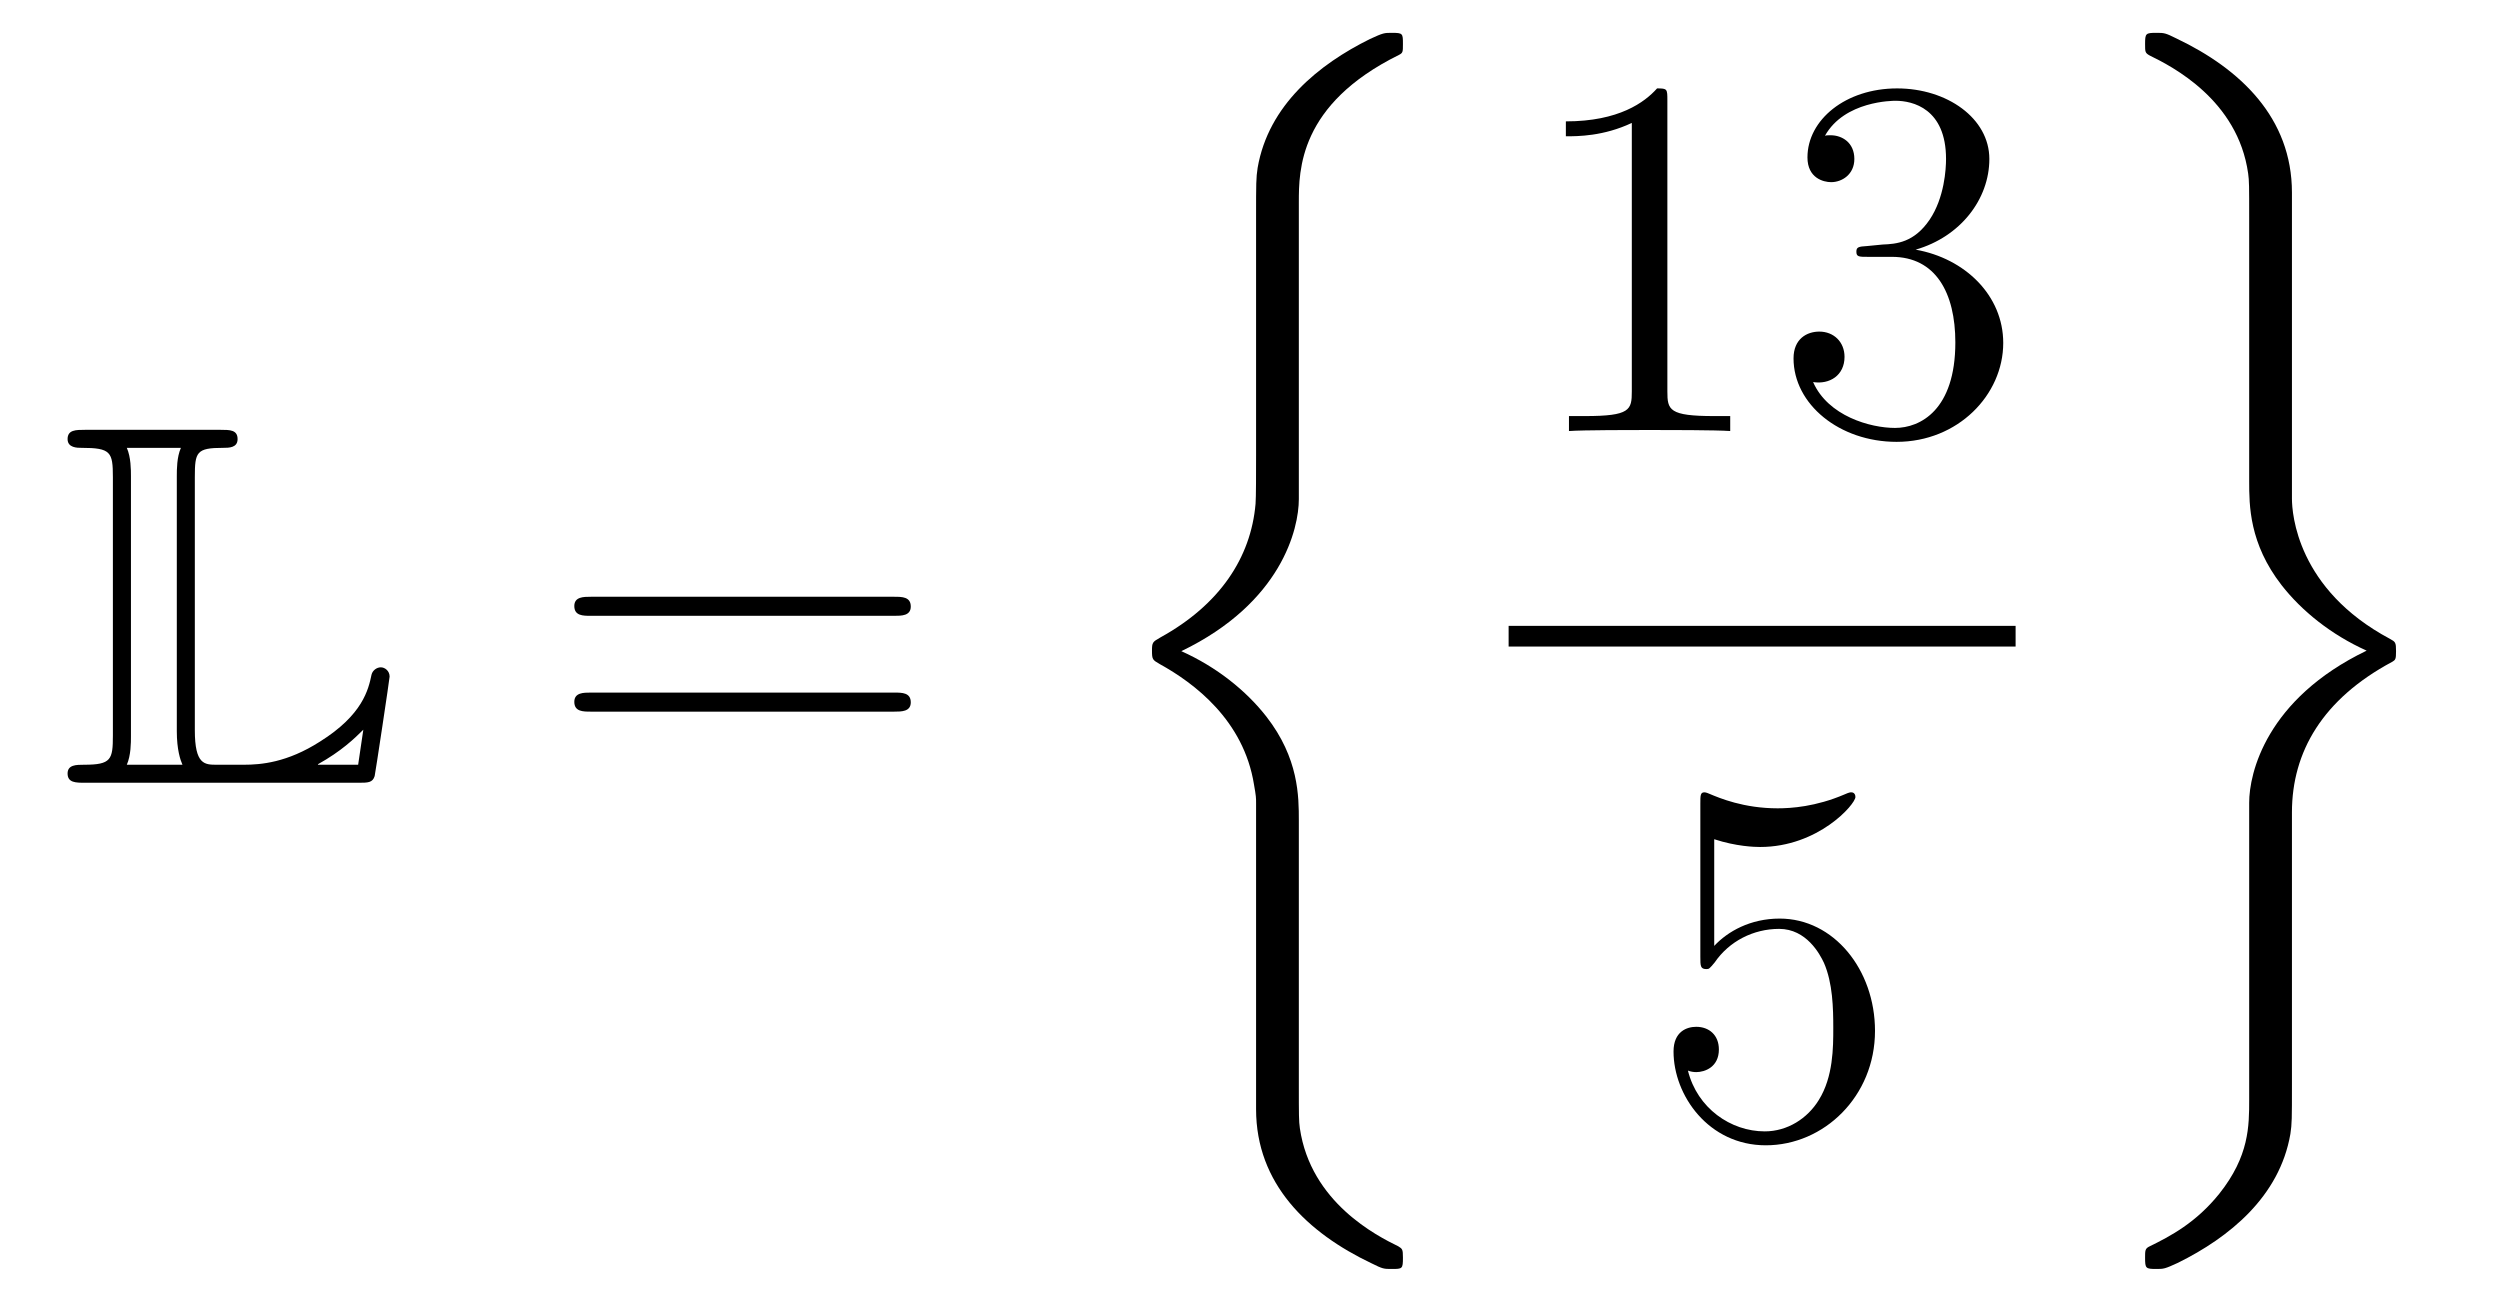 <?xml version='1.0'?>
<!-- This file was generated by dvisvgm 1.14.1 -->
<svg height='30pt' version='1.1' viewBox='0 -30 58 30' width='58pt' xmlns='http://www.w3.org/2000/svg' xmlns:xlink='http://www.w3.org/1999/xlink'>
<g id='page1'>
<g transform='matrix(1 0 0 1 -127 637)'>
<path d='M131.52 -655.929C131.52 -656.514 131.556 -656.61 132.177 -656.61C132.309 -656.61 132.512 -656.61 132.512 -656.813C132.512 -657.028 132.333 -657.028 132.118 -657.028H128.974C128.759 -657.028 128.568 -657.028 128.568 -656.813C128.568 -656.61 128.794 -656.61 128.89 -656.61C129.572 -656.61 129.619 -656.514 129.619 -655.929V-649.94C129.619 -649.378 129.583 -649.258 128.95 -649.258C128.771 -649.258 128.568 -649.258 128.568 -649.055C128.568 -648.84 128.759 -648.84 128.974 -648.84H135.309C135.537 -648.84 135.644 -648.84 135.692 -648.995C135.704 -649.031 136.039 -651.255 136.039 -651.303C136.039 -651.434 135.931 -651.518 135.835 -651.518S135.644 -651.446 135.62 -651.35C135.548 -651.004 135.417 -650.418 134.425 -649.796C133.66 -649.306 133.05 -649.258 132.656 -649.258H132.034C131.747 -649.258 131.52 -649.258 131.52 -650.059V-655.929ZM130.038 -655.953C130.038 -656.096 130.038 -656.395 129.942 -656.61H131.197C131.102 -656.395 131.102 -656.108 131.102 -655.953V-650.035C131.102 -649.605 131.185 -649.366 131.233 -649.258H129.942C130.038 -649.473 130.038 -649.773 130.038 -649.916V-655.953ZM135.309 -649.258H134.377V-649.27C134.915 -649.569 135.226 -649.868 135.429 -650.071L135.309 -649.258Z' fill-rule='evenodd'/>
<path d='M147.747 -652.713C147.914 -652.713 148.13 -652.713 148.13 -652.928C148.13 -653.155 147.926 -653.155 147.747 -653.155H140.706C140.539 -653.155 140.324 -653.155 140.324 -652.94C140.324 -652.713 140.527 -652.713 140.706 -652.713H147.747ZM147.747 -650.49C147.914 -650.49 148.13 -650.49 148.13 -650.705C148.13 -650.932 147.926 -650.932 147.747 -650.932H140.706C140.539 -650.932 140.324 -650.932 140.324 -650.717C140.324 -650.49 140.527 -650.49 140.706 -650.49H147.747Z' fill-rule='evenodd'/>
<path d='M157.133 -647.96C157.133 -648.522 157.133 -649.407 156.38 -650.375C155.913 -650.973 155.232 -651.523 154.407 -651.893C156.738 -653.017 157.133 -654.738 157.133 -655.42V-662.305C157.133 -663.047 157.133 -664.577 159.452 -665.724C159.548 -665.772 159.548 -665.796 159.548 -665.975C159.548 -666.226 159.548 -666.238 159.285 -666.238C159.117 -666.238 159.093 -666.238 158.783 -666.095C157.599 -665.509 156.428 -664.565 156.177 -663.106C156.141 -662.867 156.141 -662.759 156.141 -661.959V-656.436C156.141 -656.065 156.141 -655.444 156.129 -655.312C156.021 -654.057 155.292 -652.969 153.929 -652.216C153.738 -652.108 153.726 -652.097 153.726 -651.905C153.726 -651.702 153.738 -651.69 153.905 -651.594C154.706 -651.152 155.854 -650.292 156.093 -648.797C156.141 -648.522 156.141 -648.498 156.141 -648.367V-641.266C156.141 -639.533 157.336 -638.397 158.818 -637.692C159.082 -637.56 159.105 -637.56 159.285 -637.56C159.536 -637.56 159.548 -637.56 159.548 -637.823C159.548 -638.015 159.536 -638.027 159.44 -638.086C158.95 -638.325 157.408 -639.102 157.157 -640.824C157.133 -640.991 157.133 -641.122 157.133 -641.84V-647.96Z' fill-rule='evenodd'/>
<path d='M165.683 -664.662C165.683 -664.938 165.683 -664.949 165.444 -664.949C165.157 -664.627 164.559 -664.184 163.328 -664.184V-663.838C163.603 -663.838 164.2 -663.838 164.858 -664.148V-657.92C164.858 -657.49 164.822 -657.347 163.77 -657.347H163.4V-657C163.722 -657.024 164.882 -657.024 165.276 -657.024C165.671 -657.024 166.818 -657.024 167.141 -657V-657.347H166.771C165.719 -657.347 165.683 -657.49 165.683 -657.92V-664.662ZM170.32 -661.292C170.116 -661.28 170.068 -661.267 170.068 -661.16C170.068 -661.041 170.128 -661.041 170.343 -661.041H170.893C171.909 -661.041 172.364 -660.204 172.364 -659.056C172.364 -657.49 171.551 -657.072 170.965 -657.072C170.391 -657.072 169.411 -657.347 169.064 -658.136C169.447 -658.076 169.793 -658.291 169.793 -658.721C169.793 -659.068 169.542 -659.307 169.208 -659.307C168.921 -659.307 168.61 -659.14 168.61 -658.686C168.61 -657.622 169.674 -656.749 171.001 -656.749C172.423 -656.749 173.475 -657.837 173.475 -659.044C173.475 -660.144 172.591 -661.005 171.443 -661.208C172.483 -661.507 173.153 -662.379 173.153 -663.312C173.153 -664.256 172.172 -664.949 171.013 -664.949C169.817 -664.949 168.933 -664.22 168.933 -663.348C168.933 -662.869 169.303 -662.774 169.483 -662.774C169.734 -662.774 170.021 -662.953 170.021 -663.312C170.021 -663.694 169.734 -663.862 169.471 -663.862C169.399 -663.862 169.375 -663.862 169.339 -663.85C169.793 -664.662 170.917 -664.662 170.977 -664.662C171.372 -664.662 172.148 -664.483 172.148 -663.312C172.148 -663.085 172.113 -662.415 171.766 -661.901C171.407 -661.375 171.001 -661.339 170.678 -661.327L170.32 -661.292Z' fill-rule='evenodd'/>
<path d='M162 -652H173.762V-652.48H162'/>
<path d='M166.77 -647.53C167.284 -647.362 167.703 -647.35 167.834 -647.35C169.185 -647.35 170.046 -648.342 170.046 -648.51C170.046 -648.558 170.022 -648.618 169.95 -648.618C169.926 -648.618 169.902 -648.618 169.794 -648.57C169.125 -648.283 168.551 -648.247 168.241 -648.247C167.452 -648.247 166.89 -648.486 166.662 -648.582C166.579 -648.618 166.555 -648.618 166.543 -648.618C166.448 -648.618 166.448 -648.546 166.448 -648.354V-644.804C166.448 -644.589 166.448 -644.517 166.591 -644.517C166.651 -644.517 166.662 -644.529 166.782 -644.673C167.117 -645.163 167.679 -645.45 168.276 -645.45C168.91 -645.45 169.221 -644.864 169.316 -644.661C169.52 -644.194 169.532 -643.609 169.532 -643.154C169.532 -642.7 169.532 -642.019 169.197 -641.481C168.934 -641.051 168.468 -640.752 167.942 -640.752C167.153 -640.752 166.376 -641.29 166.16 -642.162C166.22 -642.138 166.292 -642.127 166.352 -642.127C166.555 -642.127 166.878 -642.246 166.878 -642.652C166.878 -642.987 166.651 -643.178 166.352 -643.178C166.137 -643.178 165.826 -643.071 165.826 -642.605C165.826 -641.588 166.639 -640.429 167.966 -640.429C169.316 -640.429 170.5 -641.565 170.5 -643.083C170.5 -644.505 169.543 -645.689 168.288 -645.689C167.607 -645.689 167.081 -645.39 166.77 -645.055V-647.53Z' fill-rule='evenodd'/>
<path d='M180.173 -648.152C180.173 -649.562 180.89 -650.782 182.492 -651.642C182.576 -651.69 182.588 -651.702 182.588 -651.893C182.588 -652.097 182.576 -652.108 182.444 -652.18C180.293 -653.328 180.173 -655.085 180.173 -655.432V-662.532C180.173 -664.266 178.977 -665.401 177.495 -666.107C177.232 -666.238 177.208 -666.238 177.029 -666.238C176.778 -666.238 176.766 -666.226 176.766 -665.975C176.766 -665.796 176.766 -665.772 176.873 -665.712C177.387 -665.461 178.918 -664.684 179.157 -662.975C179.181 -662.807 179.181 -662.676 179.181 -661.959V-655.838C179.181 -655.276 179.181 -654.392 179.934 -653.423C180.4 -652.826 181.081 -652.276 181.906 -651.905C179.575 -650.782 179.181 -649.06 179.181 -648.379V-641.493C179.181 -640.872 179.181 -640.178 178.488 -639.306C177.949 -638.636 177.364 -638.325 176.85 -638.074C176.766 -638.027 176.766 -637.979 176.766 -637.823C176.766 -637.572 176.778 -637.56 177.029 -637.56C177.196 -637.56 177.22 -637.56 177.531 -637.704C178.714 -638.29 179.886 -639.234 180.137 -640.692C180.173 -640.931 180.173 -641.039 180.173 -641.84V-648.152Z' fill-rule='evenodd'/>
</g>
</g>
</svg>
